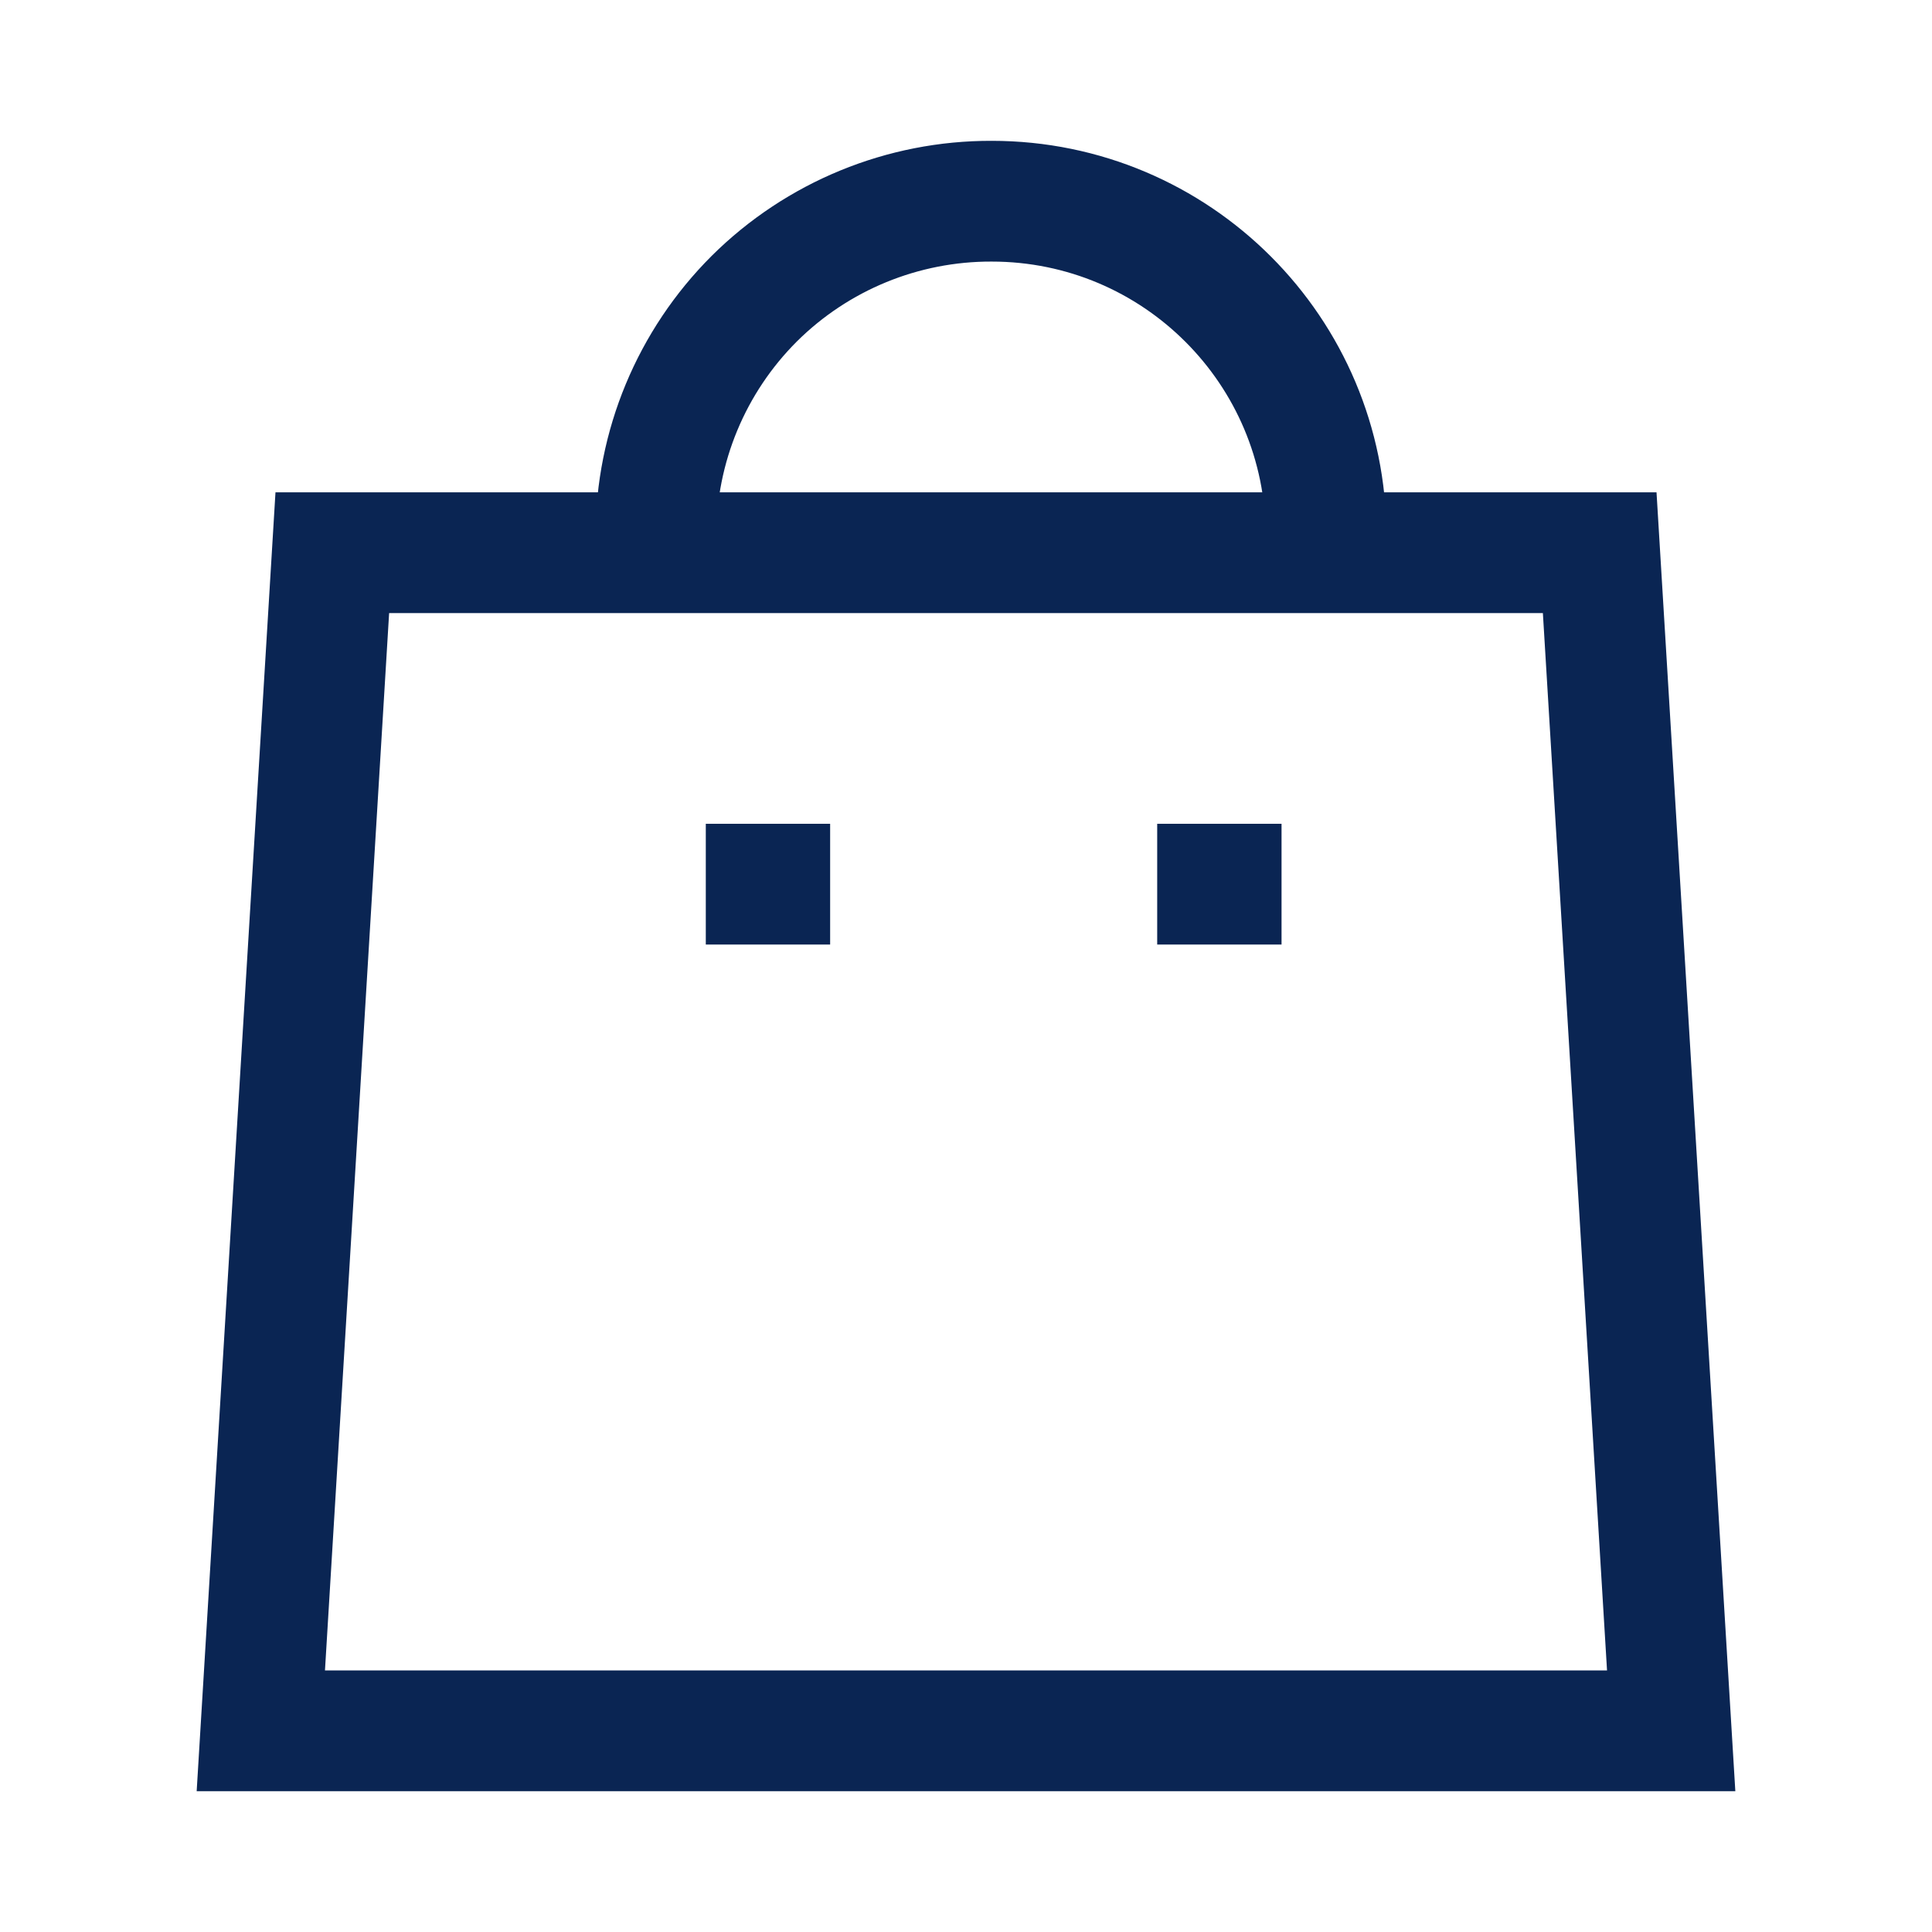 <svg width="18" height="18" viewBox="0 0 14 14" fill="none" xmlns="http://www.w3.org/2000/svg">
    <path d="M9.609 3.881C9.609 2.543 8.525 1.458 7.186 1.458C6.542 1.456 5.923 1.71 5.466 2.164C5.01 2.619 4.753 3.237 4.753 3.881" stroke="#0A2553" stroke-width="0.875" stroke-linecap="square"></path>
    <path d="M8.849 6.407H8.823" stroke="#0A2553" stroke-width="0.875" stroke-linecap="square"></path>
    <path d="M5.578 6.407H5.552" stroke="#0A2553" stroke-width="0.875" stroke-linecap="square"></path>
    <path fill-rule="evenodd" clip-rule="evenodd" d="M11.592 4.005L12.11 12.542L1.89 12.542L2.408 4.005L11.592 4.005Z" stroke="#0A2553" stroke-width="0.875" stroke-linecap="round"></path>
</svg>